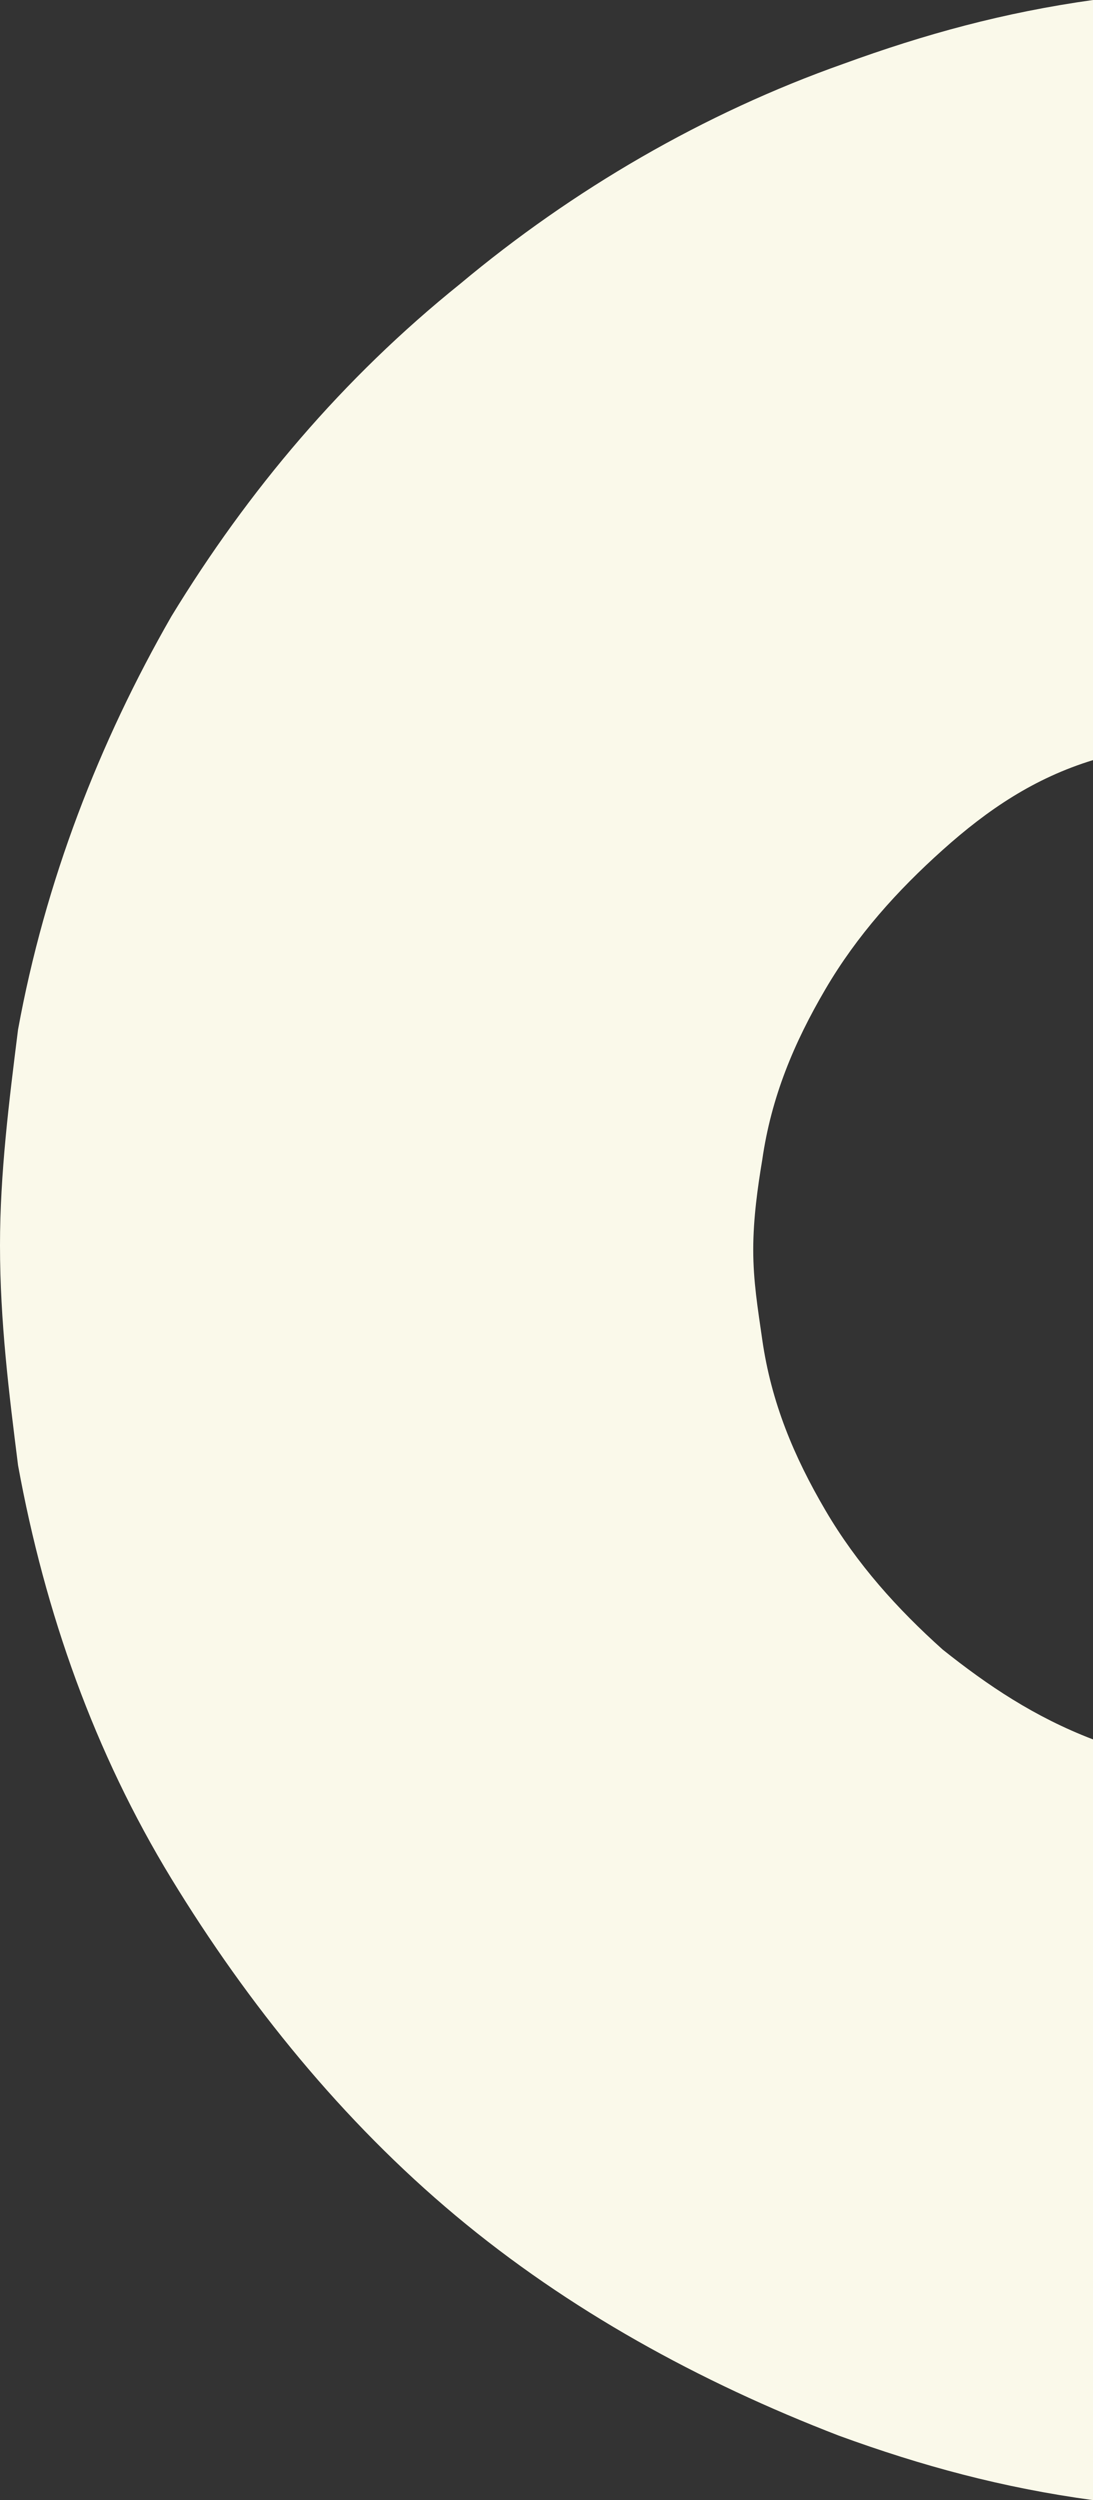 <svg width="42" height="96" fill="none" xmlns="http://www.w3.org/2000/svg"><rect width="100%" height="100%" fill="#333333" stroke="none"/><path d="M36.223 63.34c1.733 1.38 3.524 2.587 5.777 3.45V96c-3.492-.476-6.581-1.314-9.764-2.475-5.372-2.07-10.398-4.83-14.731-8.452s-7.973-8.107-10.92-12.937C3.64 67.306 1.734 61.96.694 56.268.347 53.508 0 50.748 0 47.816c0-2.76.347-5.52.693-8.28 1.04-5.692 3.12-11.04 5.893-15.869 2.946-4.83 6.586-9.142 11.092-12.764 4.333-3.622 9.359-6.554 14.732-8.452C35.54 1.31 38.569.48 42 0v29.187c-2.253.69-4.044 1.897-5.777 3.45-1.733 1.552-3.293 3.277-4.506 5.347-1.214 2.07-2.08 4.14-2.427 6.554-.173 1.035-.346 2.243-.346 3.45 0 1.208.173 2.242.346 3.45.347 2.415 1.213 4.484 2.427 6.554 1.213 2.07 2.773 3.795 4.506 5.348z" fill="#FAF9EA"/></svg>